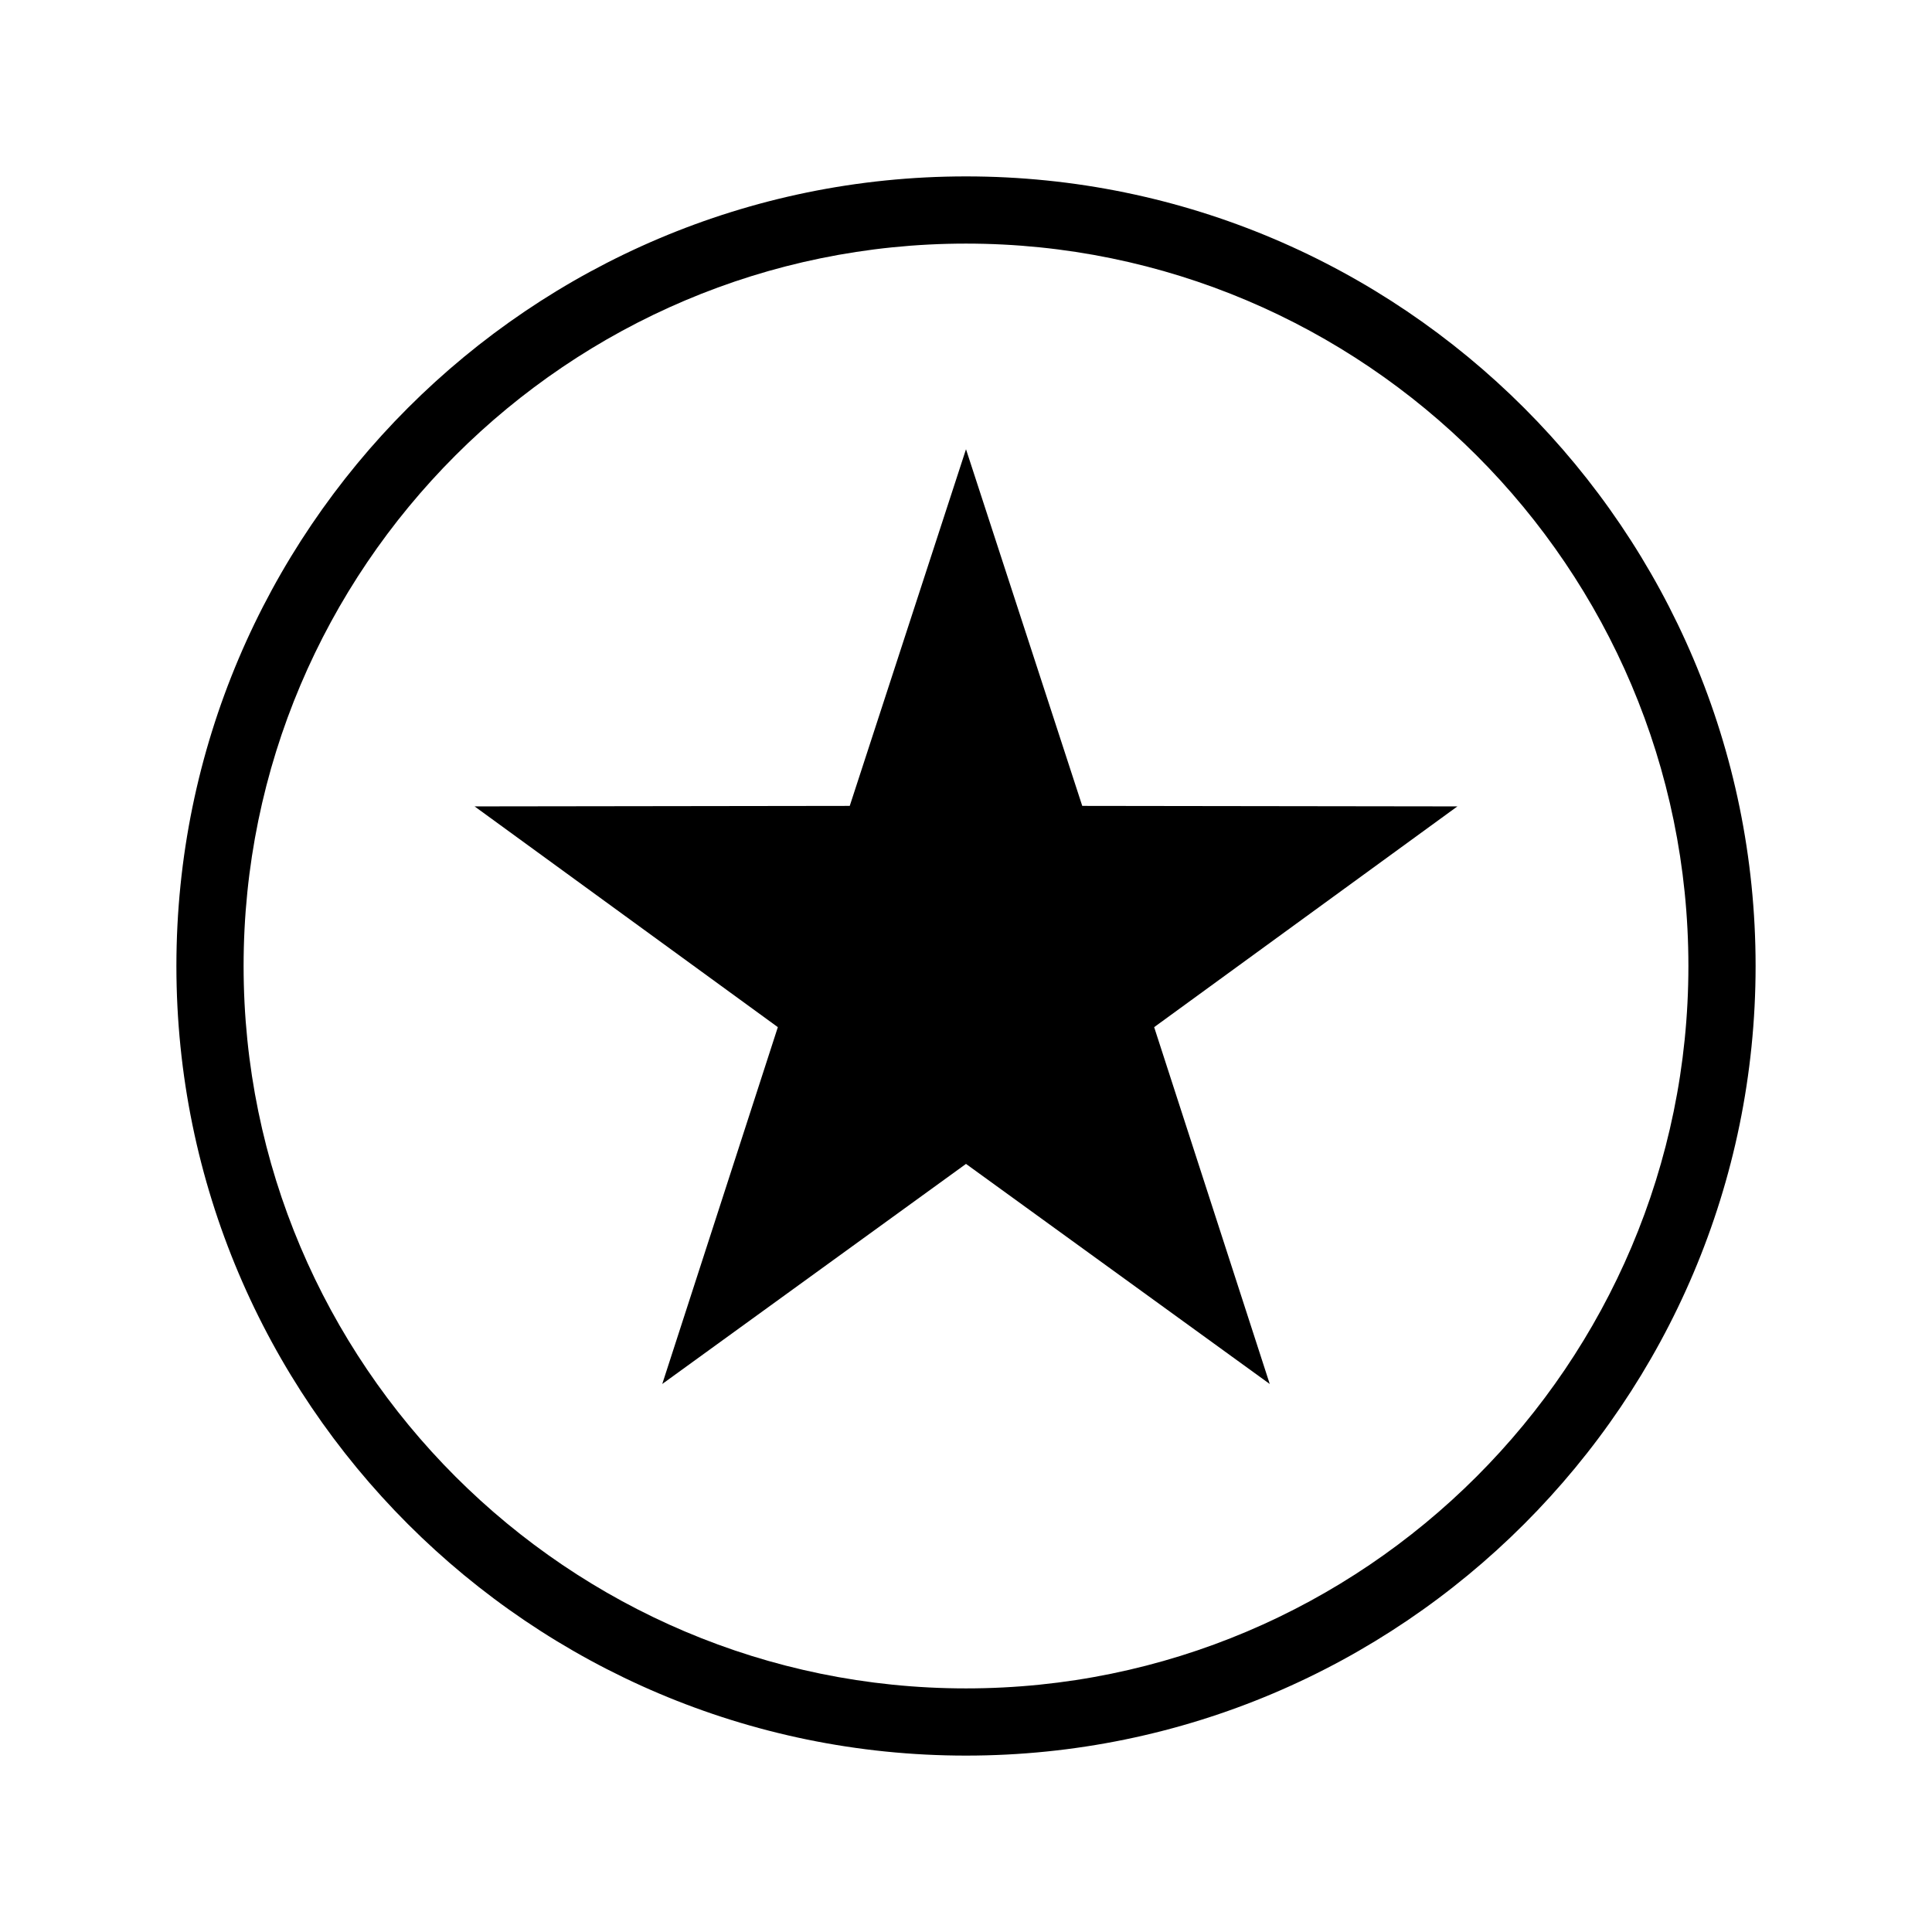 <?xml version="1.0" encoding="UTF-8"?>
<svg id="_レイヤー_2" data-name="レイヤー_2" xmlns="http://www.w3.org/2000/svg" viewBox="0 0 115 115">
  <path d="M57.5,104.5c-25.92,0-47-21.08-47-47S31.58,10.5,57.5,10.5s47,21.08,47,47-21.08,47-47,47ZM57.5,14.5c-23.71,0-43,19.29-43,43s19.29,43,43,43,43-19.29,43-43S81.21,14.5,57.5,14.5Z"/>
  <polygon points="57.5 26.74 64.42 47.97 86.75 48 68.7 61.14 75.58 82.38 57.5 69.28 39.42 82.38 46.3 61.14 28.25 48 50.58 47.97 57.5 26.74"/>
</svg>
